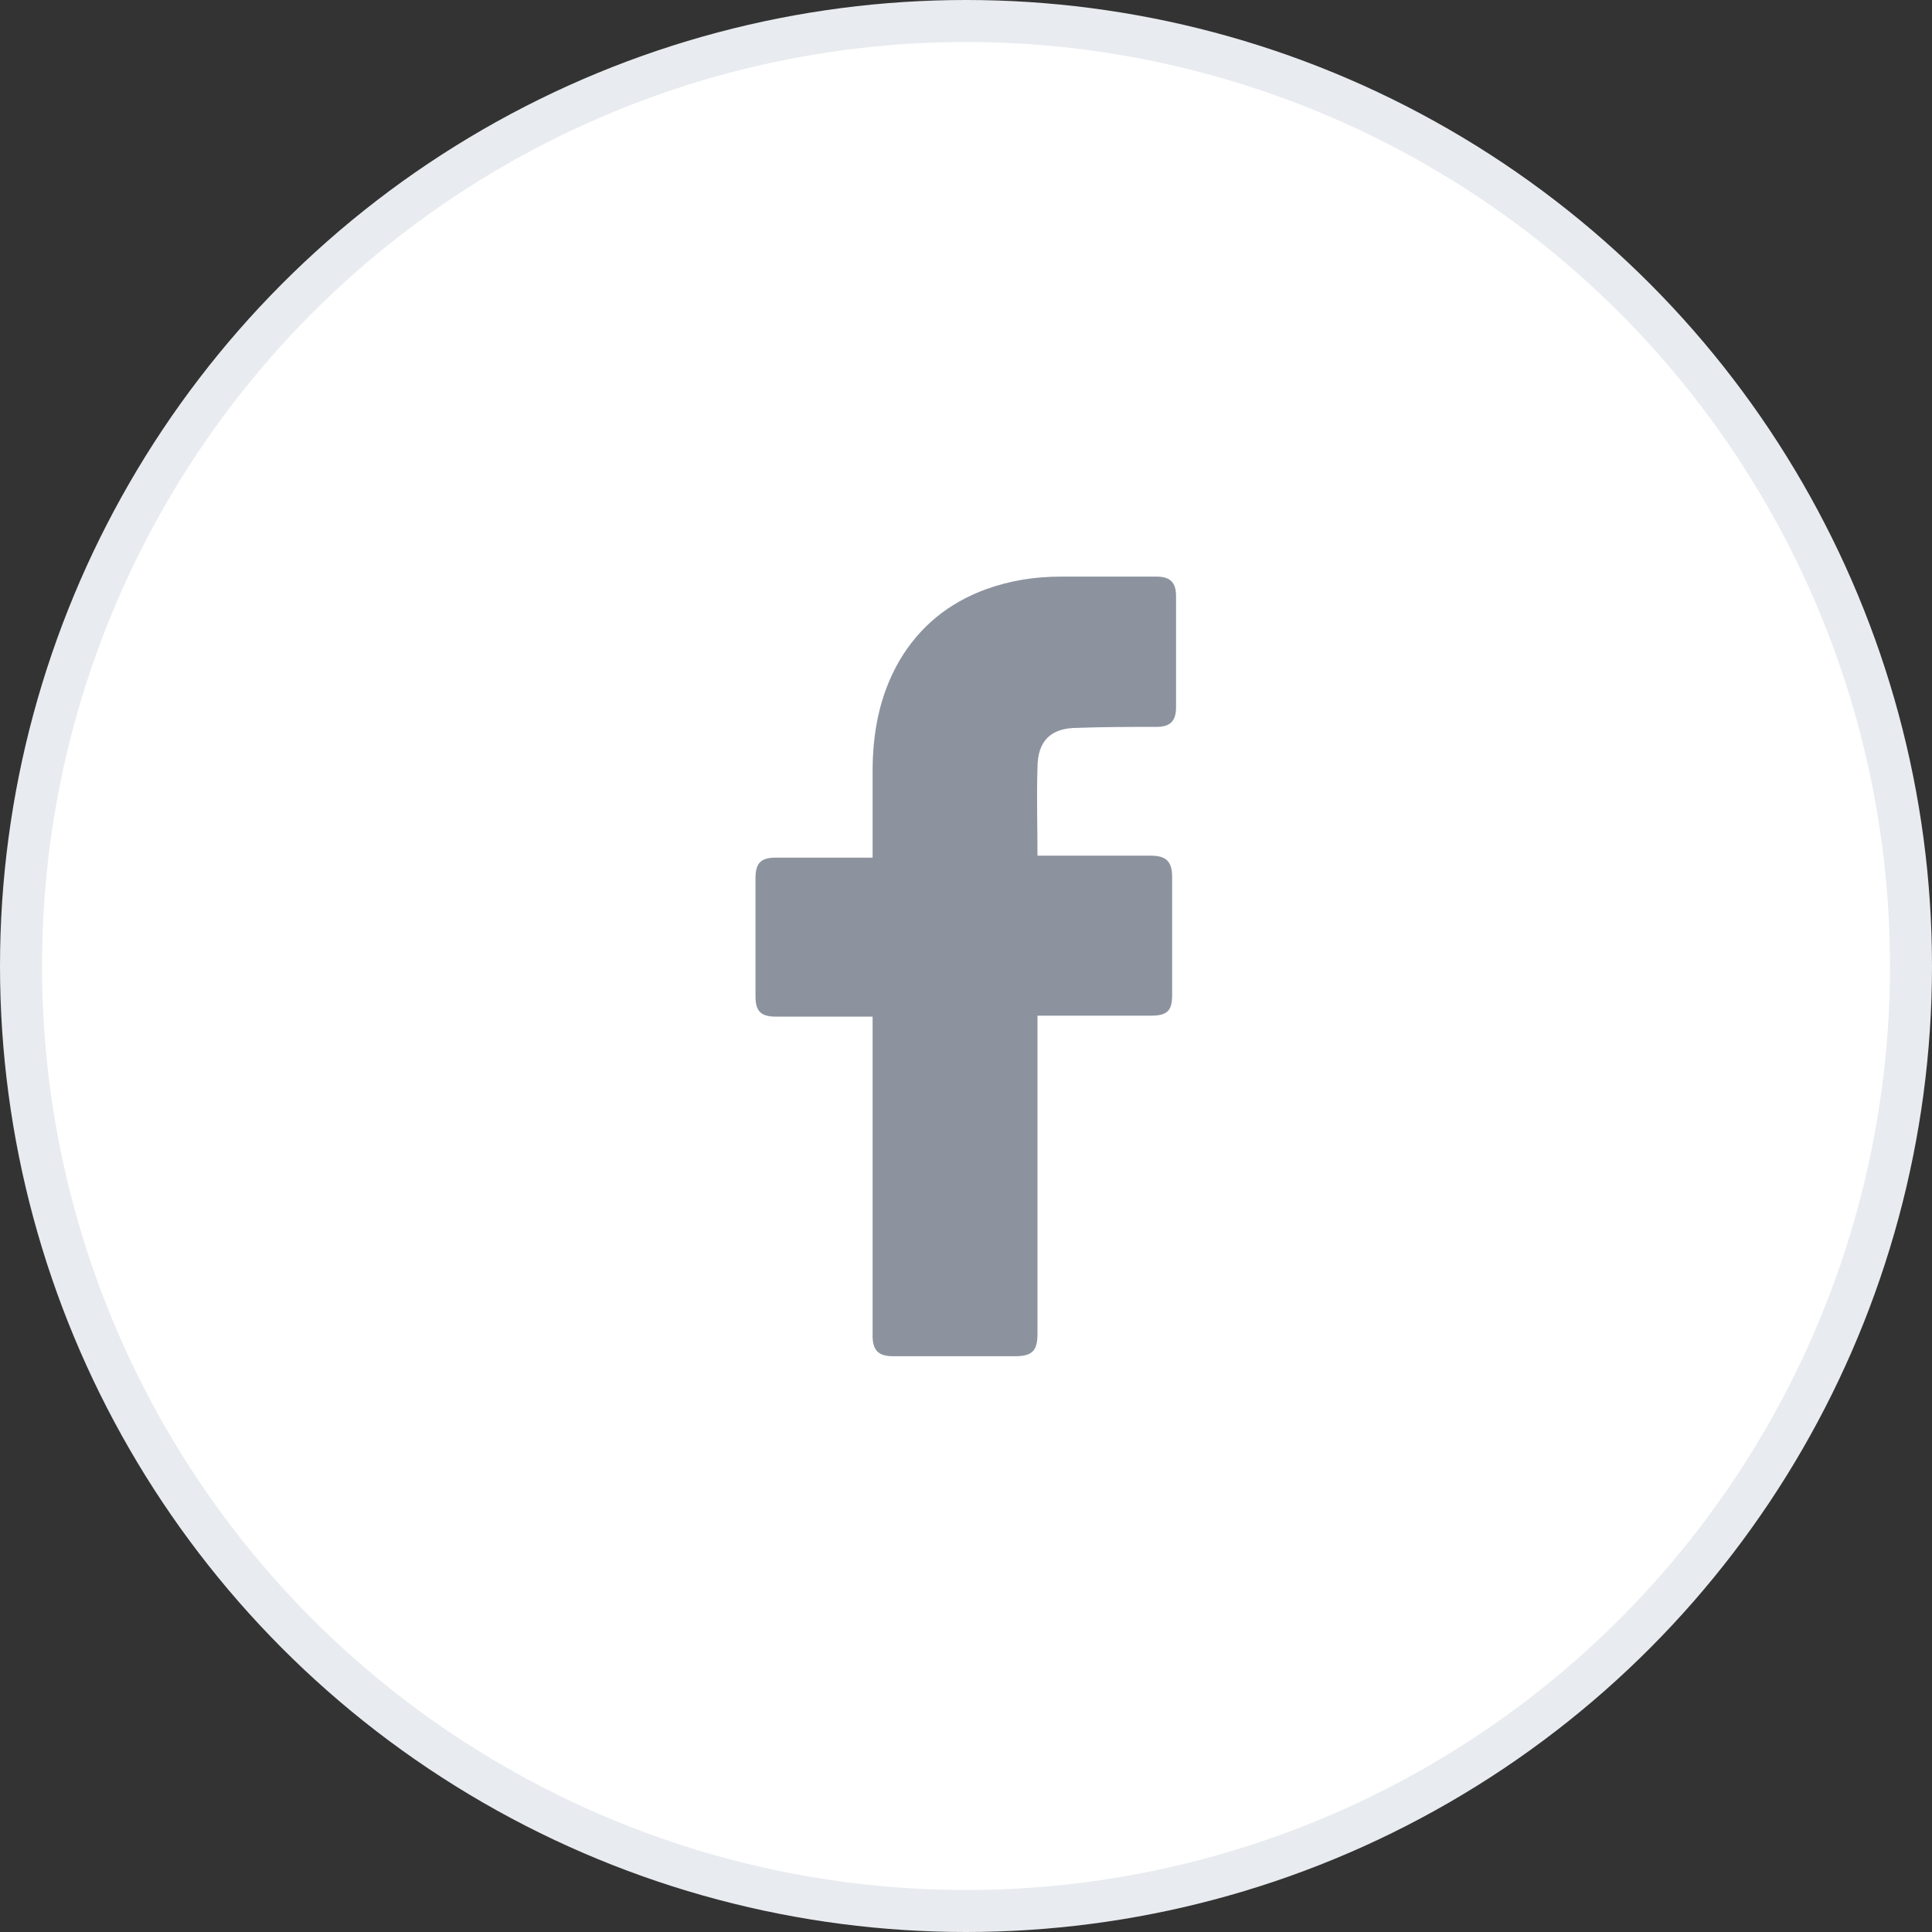 <svg width="46" height="46" viewBox="0 0 46 46" fill="none" xmlns="http://www.w3.org/2000/svg">
<rect x="0" y="0" width="46" height="46" fill="#333333" stroke="none"/>
<circle cx="23" cy="23" r="22.5" fill="white" stroke="#E8EBEF"/>
<path d="M20.776 24.206C20.706 24.206 19.173 24.206 18.476 24.206C18.104 24.206 17.988 24.067 17.988 23.719C17.988 22.789 17.988 21.837 17.988 20.908C17.988 20.536 18.128 20.42 18.476 20.42H20.776C20.776 20.35 20.776 19.003 20.776 18.375C20.776 17.446 20.939 16.563 21.403 15.75C21.891 14.914 22.588 14.356 23.471 14.031C24.052 13.822 24.633 13.729 25.26 13.729H27.537C27.862 13.729 28.001 13.868 28.001 14.194V16.842C28.001 17.167 27.862 17.307 27.537 17.307C26.909 17.307 26.282 17.307 25.655 17.33C25.027 17.33 24.702 17.632 24.702 18.282C24.679 18.979 24.702 19.653 24.702 20.373H27.397C27.769 20.373 27.908 20.513 27.908 20.884V23.695C27.908 24.067 27.792 24.183 27.397 24.183C26.561 24.183 24.772 24.183 24.702 24.183V31.757C24.702 32.152 24.586 32.291 24.168 32.291C23.192 32.291 22.24 32.291 21.264 32.291C20.916 32.291 20.776 32.152 20.776 31.803C20.776 29.364 20.776 24.276 20.776 24.206Z" fill="#8C939F"/>
</svg>
